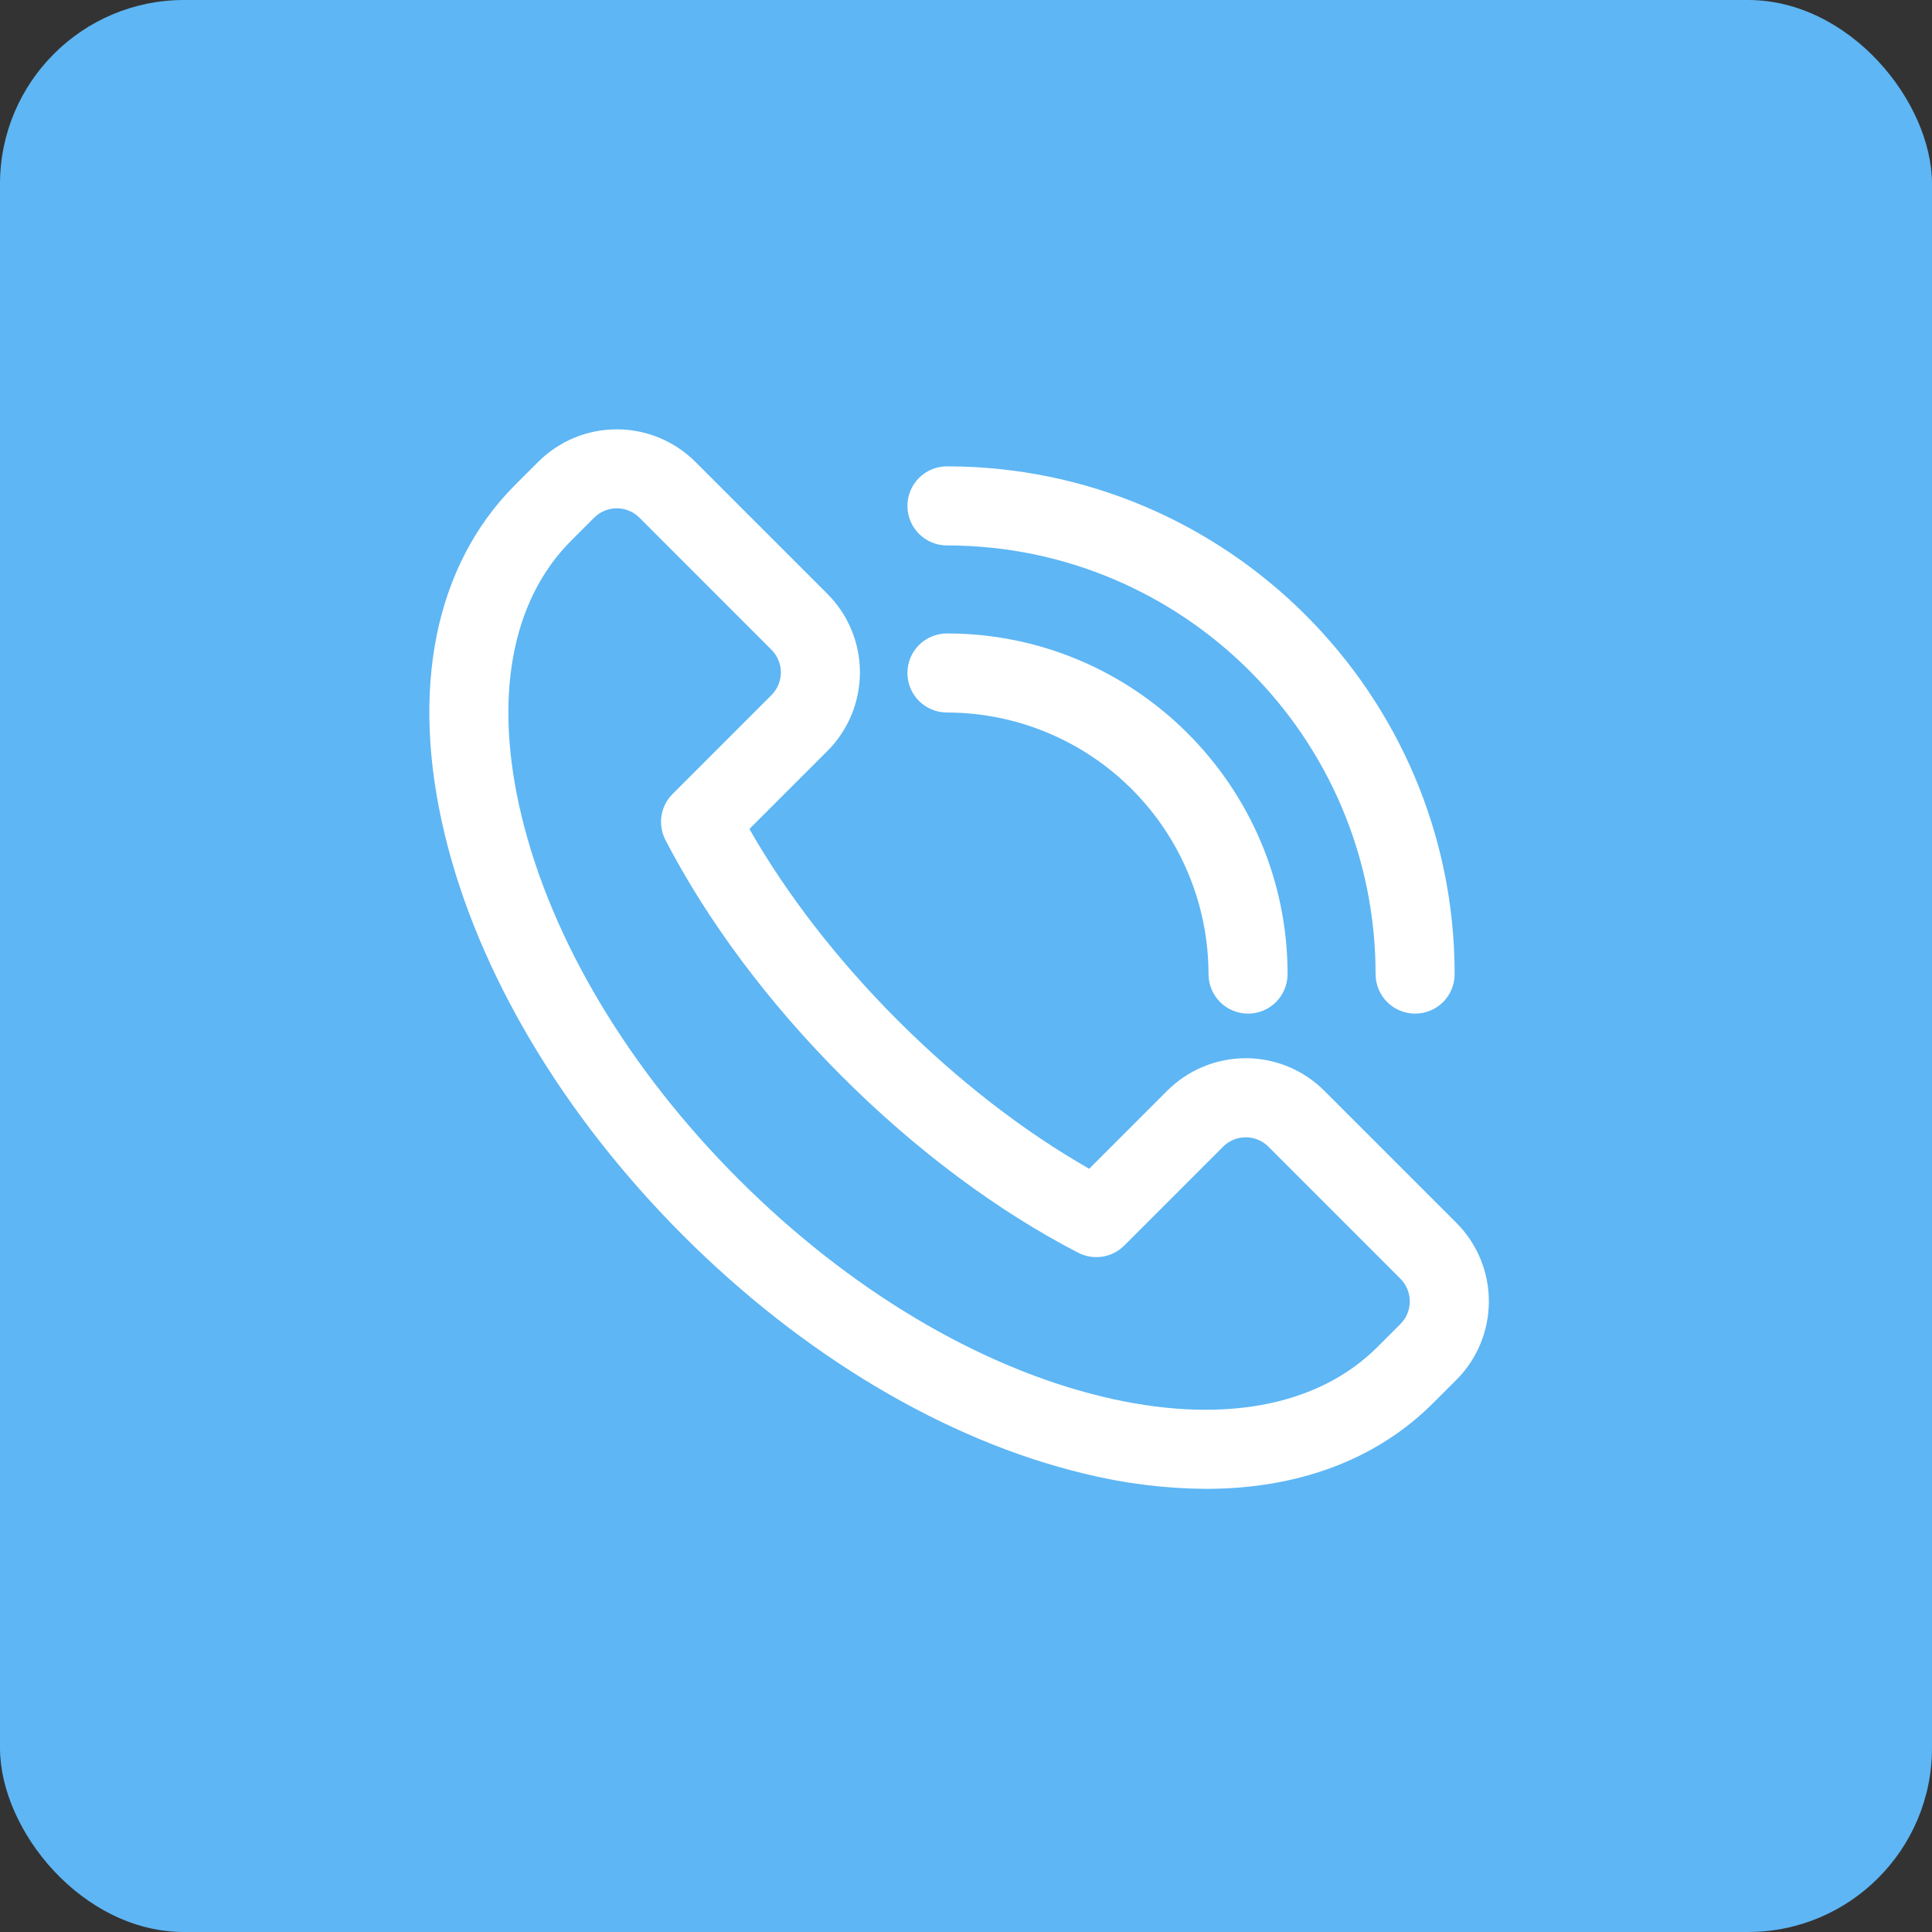 <?xml version="1.0" encoding="UTF-8"?> <svg xmlns="http://www.w3.org/2000/svg" width="63" height="63" viewBox="0 0 63 63" fill="none"><rect x="0" y="0" width="63" height="63" fill="#333333" stroke="none"/> <rect width="63" height="63" rx="6" fill="#5EB6F4"></rect> <path d="M39.32 48.55C37.976 48.54 36.638 48.372 35.333 48.048C30.827 46.961 26.187 44.203 22.27 40.282C18.353 36.362 15.592 31.721 14.505 27.22C13.36 22.485 14.177 18.433 16.801 15.809L17.551 15.06C18.23 14.381 19.152 14 20.112 14C21.073 14 21.994 14.381 22.674 15.06L26.98 19.365C27.66 20.045 28.041 20.966 28.041 21.927C28.041 22.888 27.66 23.809 26.98 24.489L24.437 27.032C25.656 29.171 27.315 31.313 29.275 33.273C31.235 35.233 33.379 36.893 35.518 38.112L38.06 35.569C38.397 35.232 38.796 34.965 39.236 34.783C39.675 34.601 40.147 34.507 40.622 34.507C41.098 34.507 41.569 34.601 42.009 34.783C42.448 34.965 42.848 35.232 43.184 35.569L47.489 39.874C48.169 40.553 48.55 41.475 48.55 42.435C48.55 43.396 48.169 44.317 47.489 44.997L46.739 45.746C44.889 47.6 42.328 48.55 39.32 48.55ZM20.112 16.576C19.975 16.576 19.839 16.602 19.712 16.655C19.586 16.707 19.471 16.785 19.374 16.882L18.624 17.632C16.659 19.597 16.084 22.788 17.008 26.611C17.985 30.662 20.5 34.87 24.09 38.459C27.679 42.047 31.887 44.56 35.938 45.541C39.762 46.464 42.951 45.89 44.916 43.924L45.666 43.175C45.862 42.979 45.972 42.713 45.972 42.436C45.972 42.159 45.862 41.894 45.666 41.698L41.361 37.392C41.165 37.196 40.9 37.086 40.623 37.086C40.346 37.086 40.08 37.196 39.884 37.392L36.66 40.616C36.467 40.809 36.217 40.936 35.947 40.978C35.676 41.02 35.4 40.975 35.157 40.849C32.514 39.483 29.85 37.494 27.452 35.096C25.055 32.698 23.07 30.036 21.7 27.393C21.574 27.15 21.529 26.874 21.57 26.603C21.612 26.333 21.739 26.083 21.933 25.89L25.157 22.666C25.353 22.47 25.463 22.204 25.463 21.927C25.463 21.65 25.353 21.385 25.157 21.189L20.852 16.882C20.755 16.785 20.64 16.708 20.513 16.655C20.386 16.603 20.25 16.576 20.112 16.576V16.576Z" fill="white"></path> <path d="M40.697 33.053C40.355 33.053 40.027 32.917 39.785 32.676C39.544 32.434 39.408 32.106 39.408 31.764C39.406 29.503 38.506 27.335 36.907 25.735C35.308 24.136 33.14 23.237 30.879 23.234C30.537 23.234 30.209 23.098 29.967 22.857C29.725 22.615 29.59 22.287 29.59 21.945C29.59 21.603 29.725 21.275 29.967 21.033C30.209 20.792 30.537 20.656 30.879 20.656C37.003 20.656 41.986 25.64 41.986 31.764C41.986 32.106 41.85 32.434 41.608 32.676C41.367 32.917 41.039 33.053 40.697 33.053Z" fill="white"></path> <path d="M46.145 33.053C45.804 33.053 45.476 32.917 45.234 32.676C44.992 32.434 44.856 32.106 44.856 31.764C44.856 24.056 38.583 17.786 30.879 17.786C30.537 17.786 30.209 17.65 29.967 17.408C29.725 17.166 29.59 16.838 29.59 16.497C29.59 16.155 29.725 15.827 29.967 15.585C30.209 15.343 30.537 15.207 30.879 15.207C40.008 15.207 47.434 22.635 47.434 31.764C47.434 32.106 47.299 32.434 47.057 32.676C46.815 32.917 46.487 33.053 46.145 33.053Z" fill="white"></path> </svg> 